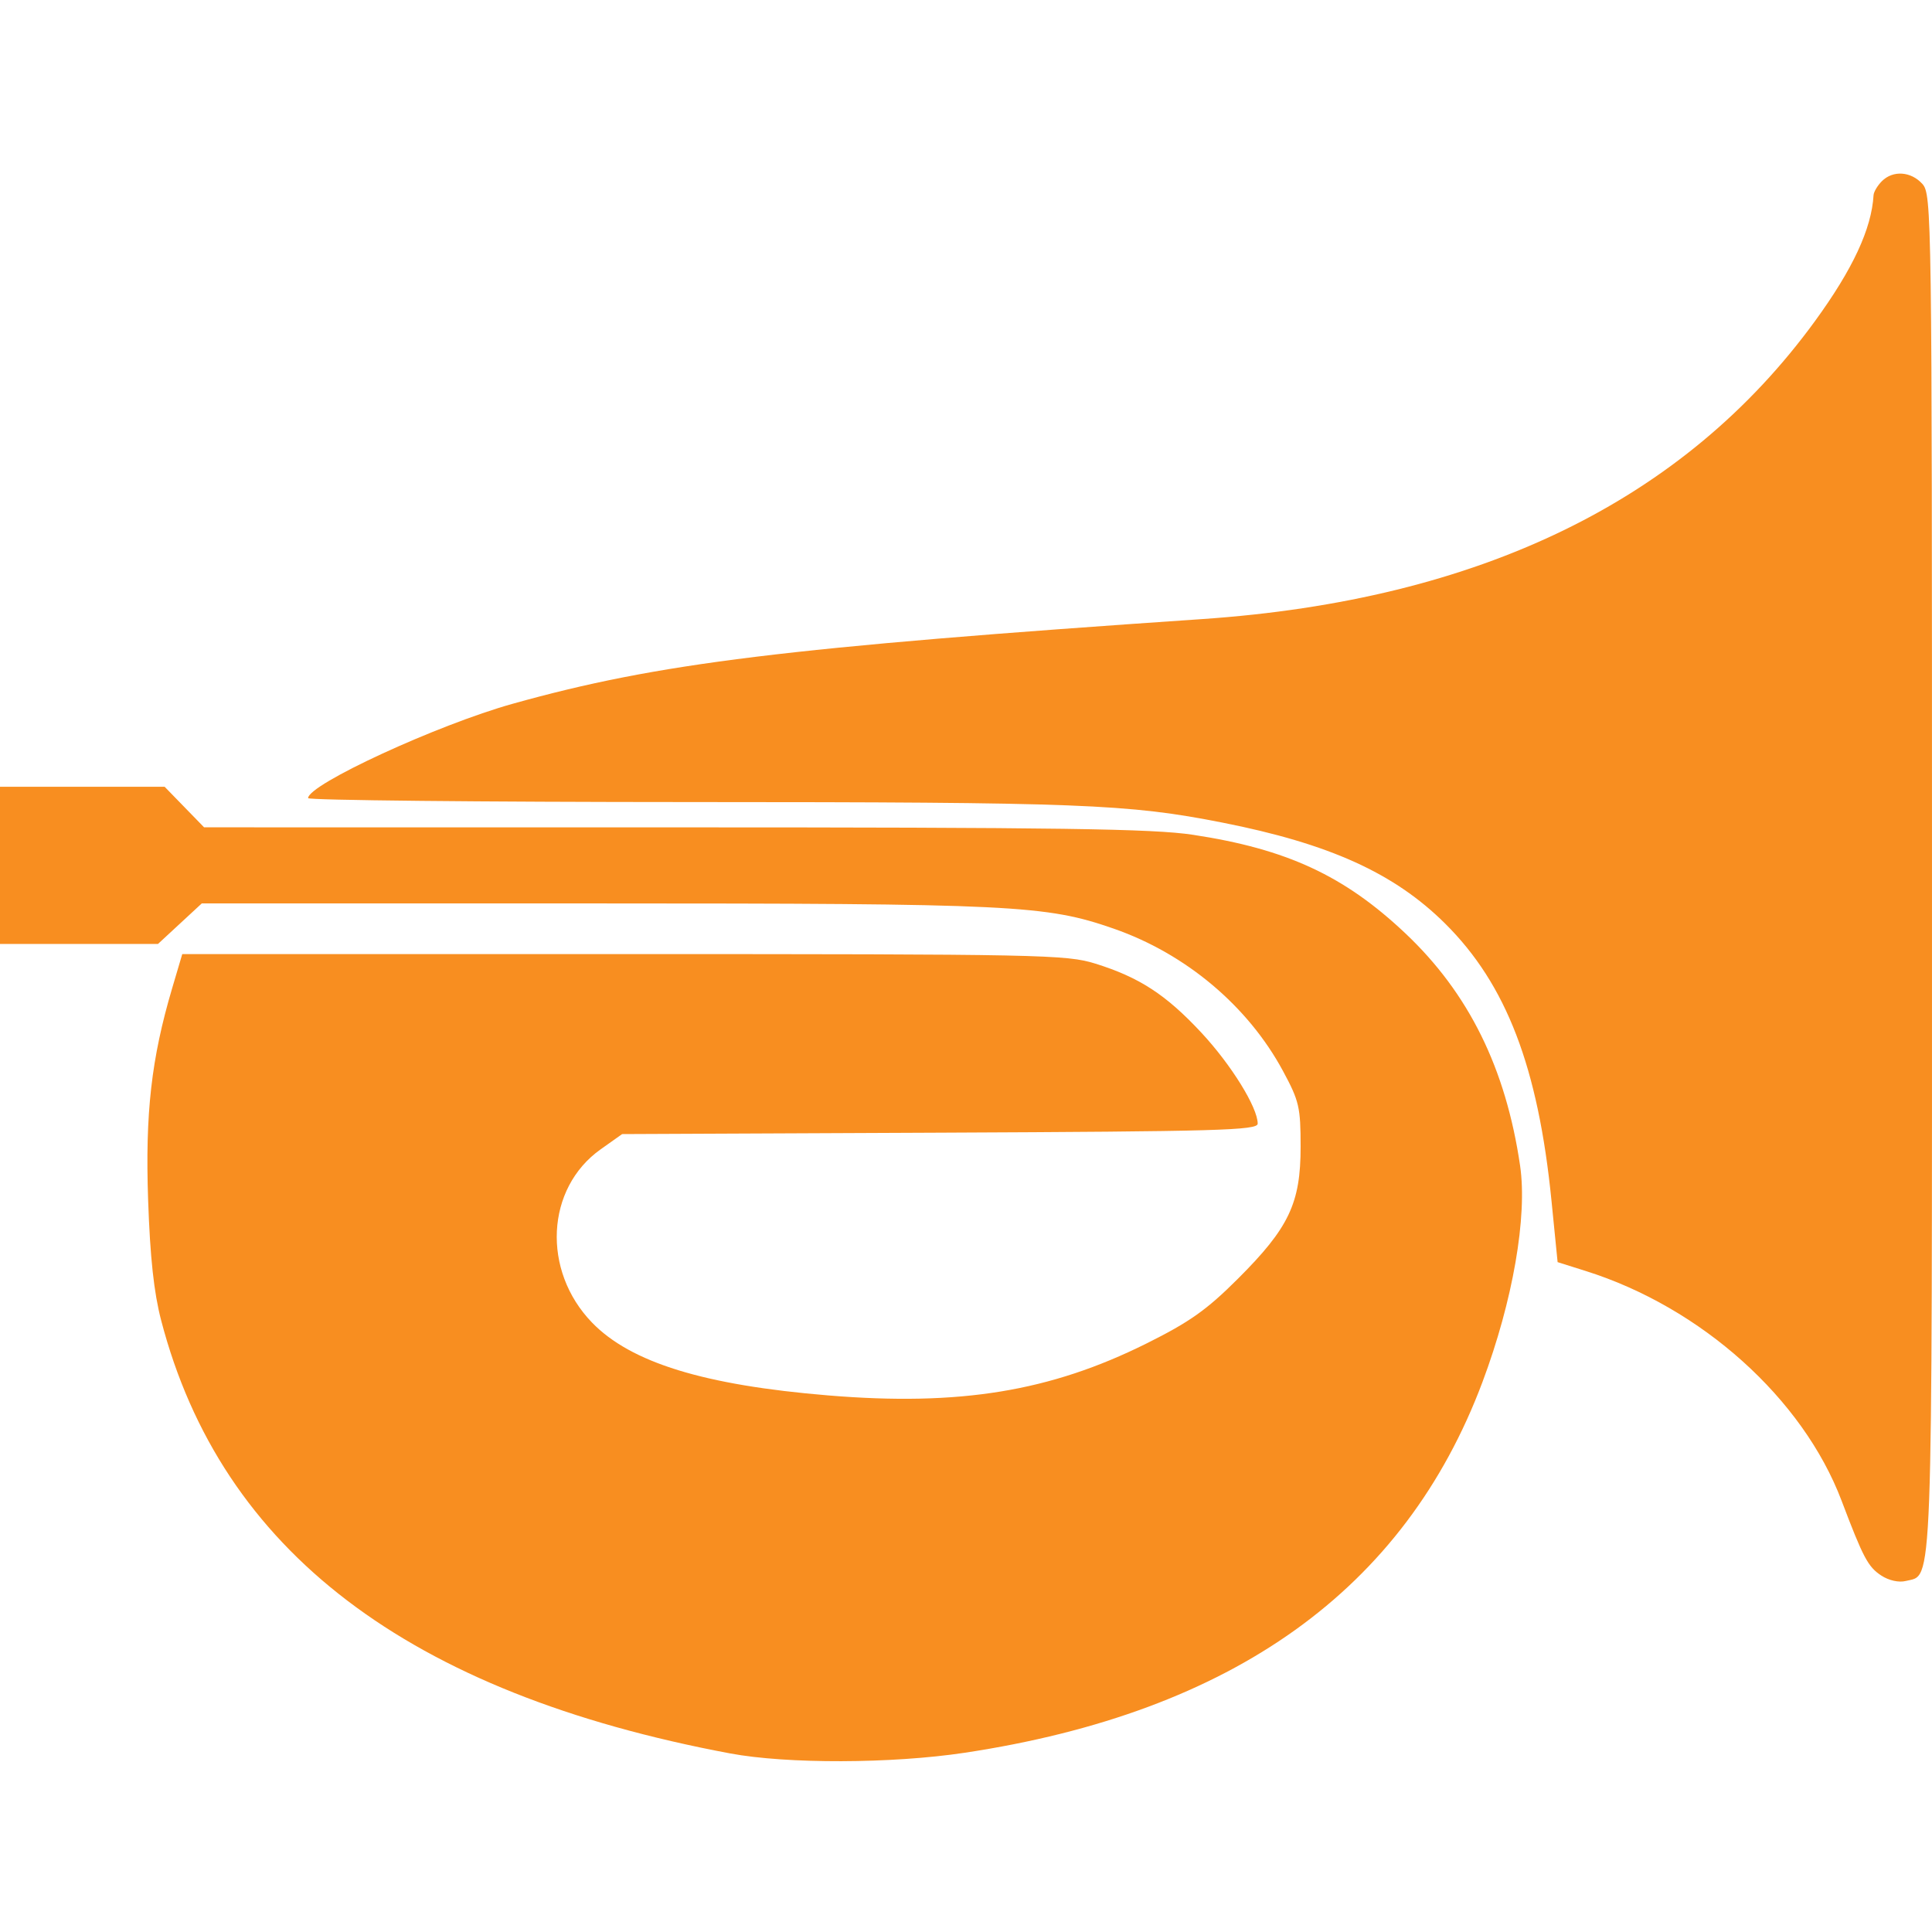 <?xml version="1.0" encoding="UTF-8"?>
<svg data-bbox="0 62 690 567" xmlns="http://www.w3.org/2000/svg" viewBox="0 0 690 690" height="690" width="690" data-type="color">
    <g>
        <path fill="#F88E20" d="M672.086 64.72c-1.558 1.567-2.889 3.807-2.958 4.98-.698 12-7.403 26.415-20.913 44.969-46.709 64.14-119.787 99.674-218.883 106.432-149.2 10.176-194.233 15.706-246.235 30.247-26.882 7.517-73.058 28.814-73.058 33.698 0 .755 61.49 1.389 136.646 1.405 139.328.033 156.176.683 189.862 7.331 38.252 7.547 61.408 18.041 79.559 36.05 21.895 21.729 33.251 51.336 38.008 99.099l2.176 21.831 10.029 3.16c41.333 13.015 77.552 45.536 91.399 82.068 7.726 20.385 9.424 23.583 14.155 26.696 2.705 1.778 6.28 2.573 8.76 1.948 9.786-2.464 9.364 8.953 9.364-252.945 0-235.622-.093-242.293-3.436-246.002-4.068-4.51-10.513-4.942-14.475-.967ZM0 309.056v28.068h56.42l7.828-7.243 7.827-7.243 140.296.011c149.455.01 161.151.579 185.374 9.008 25.729 8.953 47.943 27.627 60.446 50.809 5.799 10.755 6.31 12.944 6.314 27.092.005 20.179-4.166 28.95-22.42 47.164-11.155 11.131-17.196 15.408-32.614 23.09-34.433 17.152-66.707 22.424-113.629 18.556-44.38-3.658-70.576-11.734-84.403-26.022-17.985-18.585-16.517-47.977 3.09-61.882l7.661-5.433 113.492-.505c99.605-.444 113.493-.838 113.493-3.229 0-5.771-9.478-21.071-20.137-32.51-12.633-13.556-22.091-19.716-37.814-24.629-10.344-3.233-19.221-3.412-168.525-3.412H65.094l-3.617 12.223c-7.432 25.122-9.645 44.638-8.577 75.603.709 20.55 2.062 33.045 4.652 42.979 21.474 82.336 88.19 133.116 203.215 154.672 20.254 3.795 57.74 3.687 83.781-.243 95.912-14.47 157.119-58.298 184.906-132.404 10.842-28.915 16.091-59.097 13.438-77.249-5.087-34.782-18.339-61.619-40.987-83.007-21.791-20.577-42.347-30.111-75.864-35.183-14.335-2.17-47.446-2.642-185.303-2.651l-167.849-.011-7.046-7.244-7.046-7.243H0v28.068Z" clip-rule="evenodd" fill-rule="evenodd" data-color="1"/>
    </g>
</svg>
